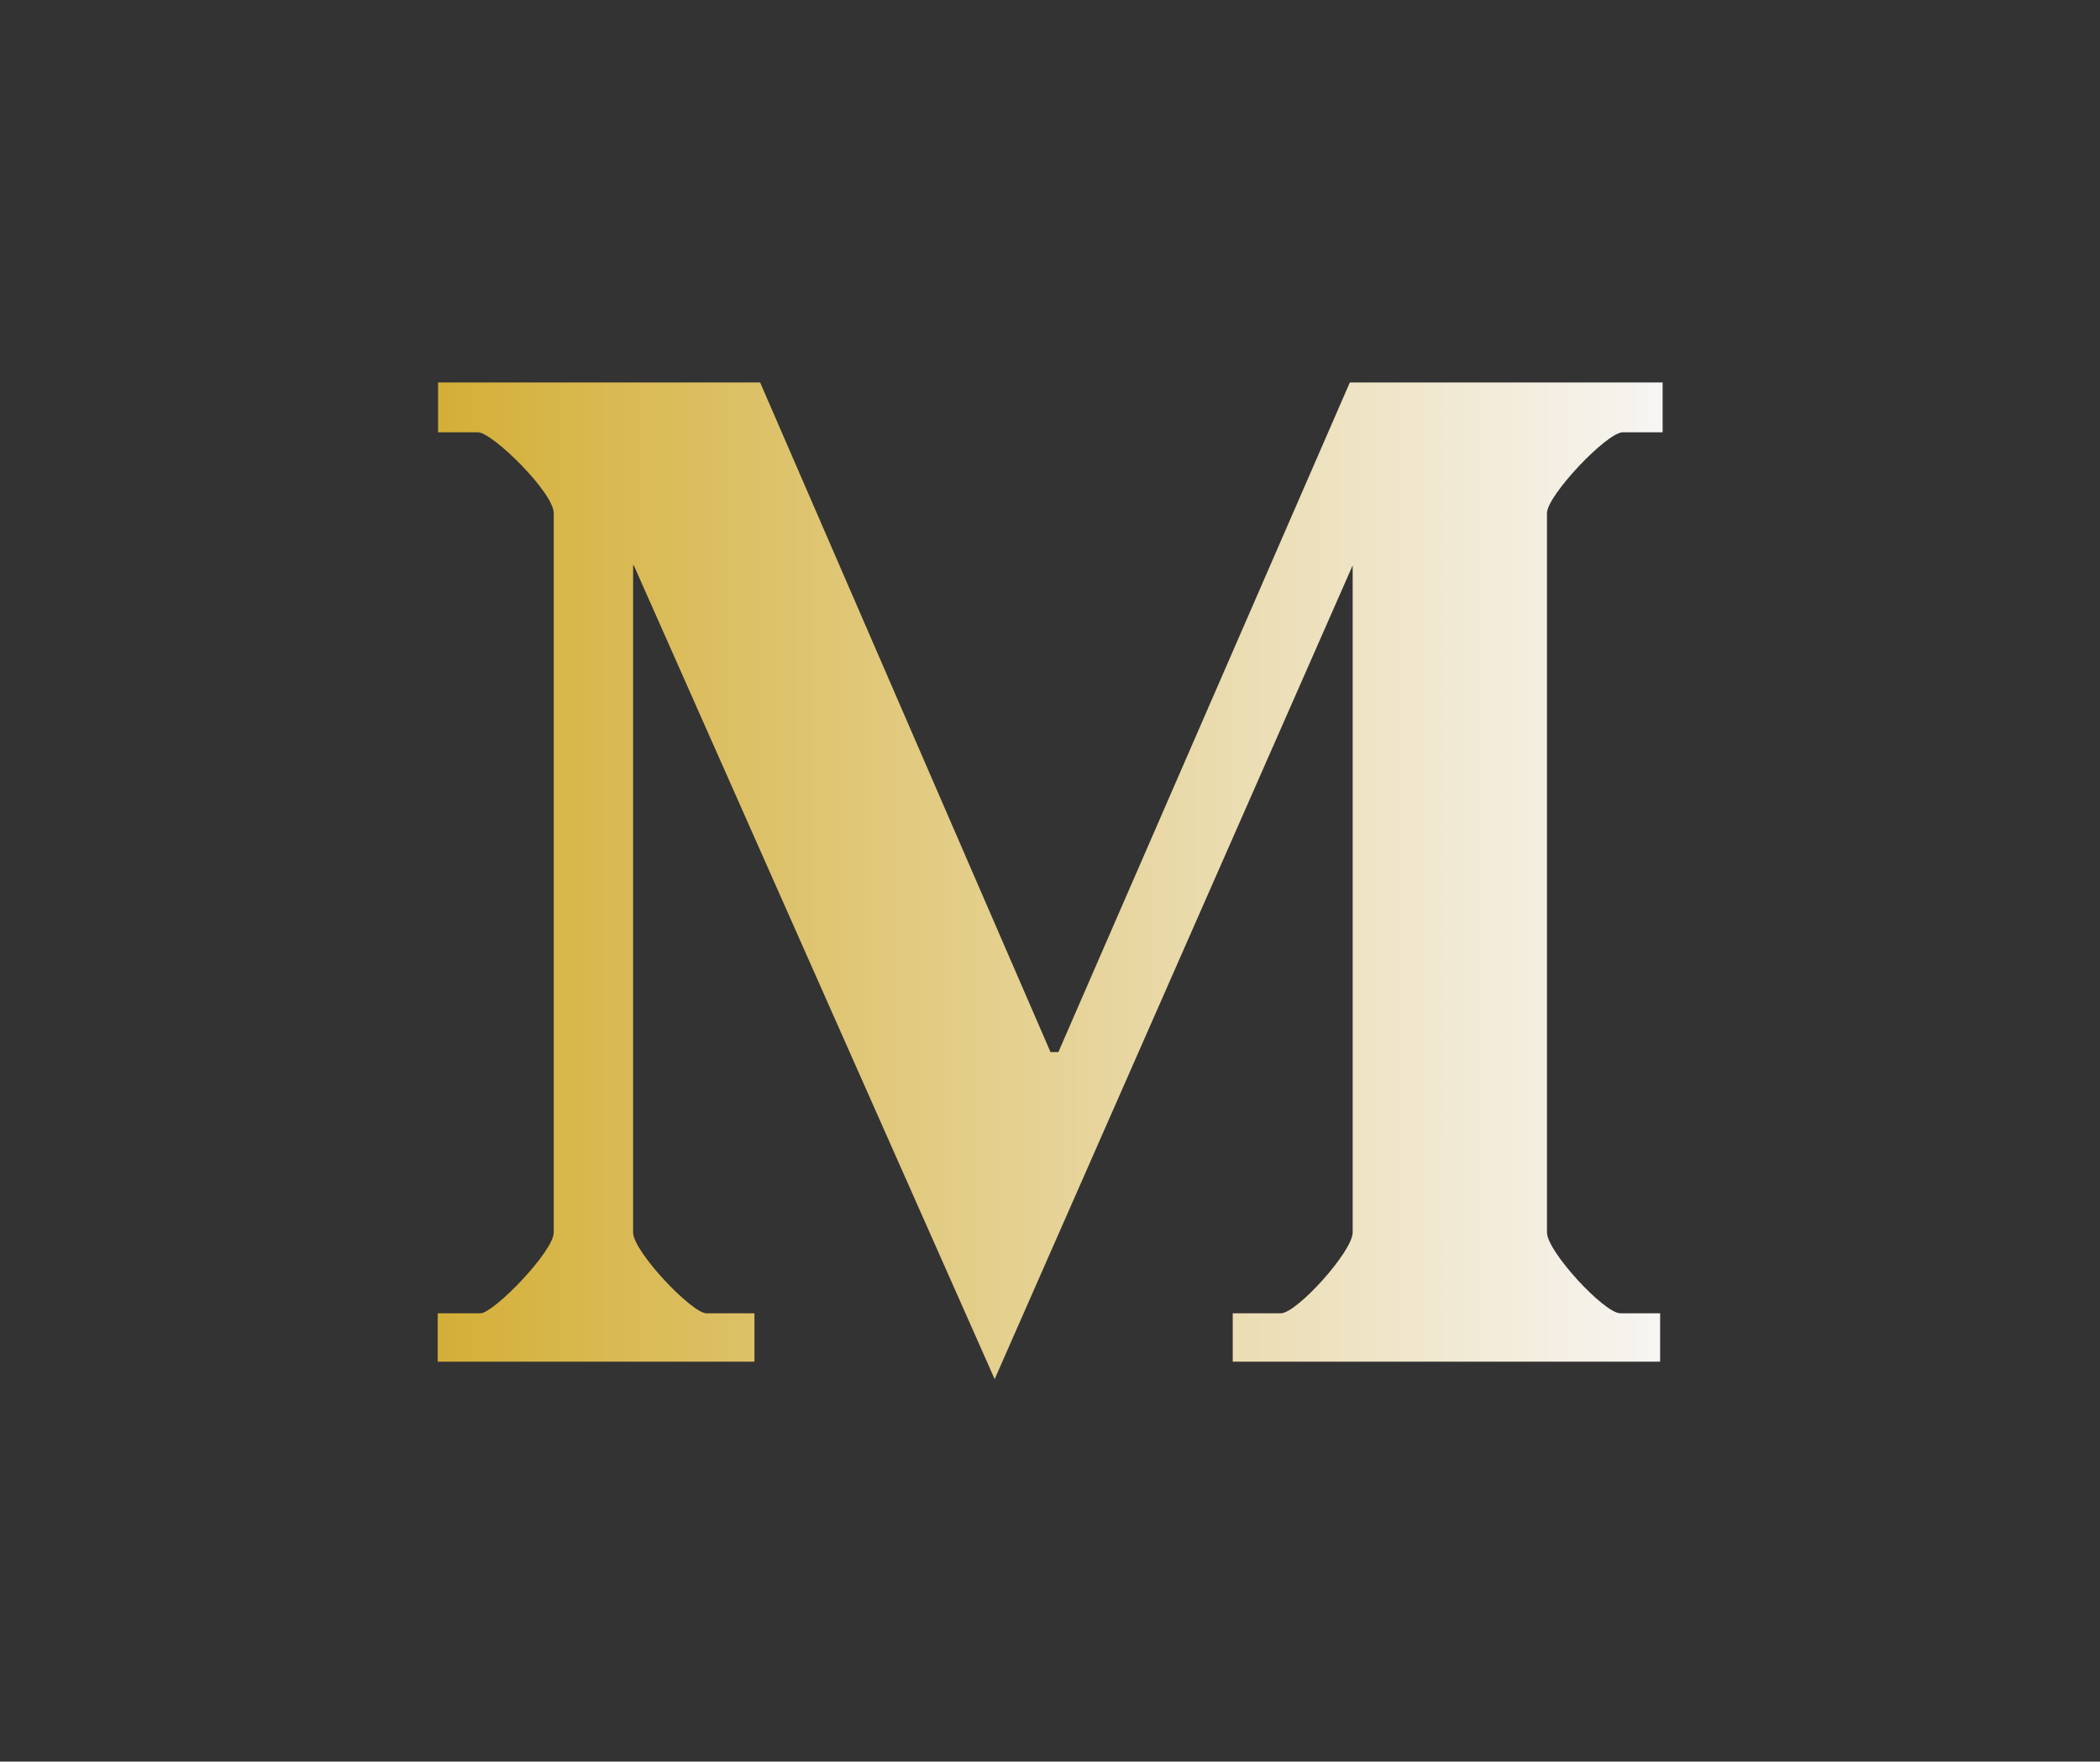 <?xml version="1.0" encoding="UTF-8"?>
<svg id="Layer_1" data-name="Layer 1" xmlns="http://www.w3.org/2000/svg" xmlns:xlink="http://www.w3.org/1999/xlink" viewBox="0 0 59.01 49.51">
  <rect x="0" y="0" width="59.01" height="49.51" fill="#333333" stroke="none"/>
  <defs>
    <linearGradient id="linear-gradient" x1="12.29" y1="24.75" x2="46.71" y2="24.75" gradientUnits="userSpaceOnUse">
      <stop offset="0" stop-color="#d4af37"/>
      <stop offset="1" stop-color="#f7f5f3"/>
    </linearGradient>
  </defs>
  <path d="M17.79,15.89v18.75c0,.53,1.65,2.27,2.06,2.27h1.35v1.36h-8.9v-1.36h1.2c.37,0,2.06-1.74,2.06-2.27V14.42c0-.57-1.72-2.27-2.13-2.27h-1.12v-1.4h9.05l8.16,18.82h.22l8.19-18.82h8.79v1.4h-1.12c-.45,0-2.13,1.78-2.13,2.27v20.22c0,.53,1.61,2.27,2.06,2.27h1.12v1.36h-12.01v-1.36h1.35c.45,0,2.02-1.74,2.02-2.27V15.89l-10.06,22.87-10.14-22.87Z" style="fill: url(#linear-gradient);"/>
</svg>